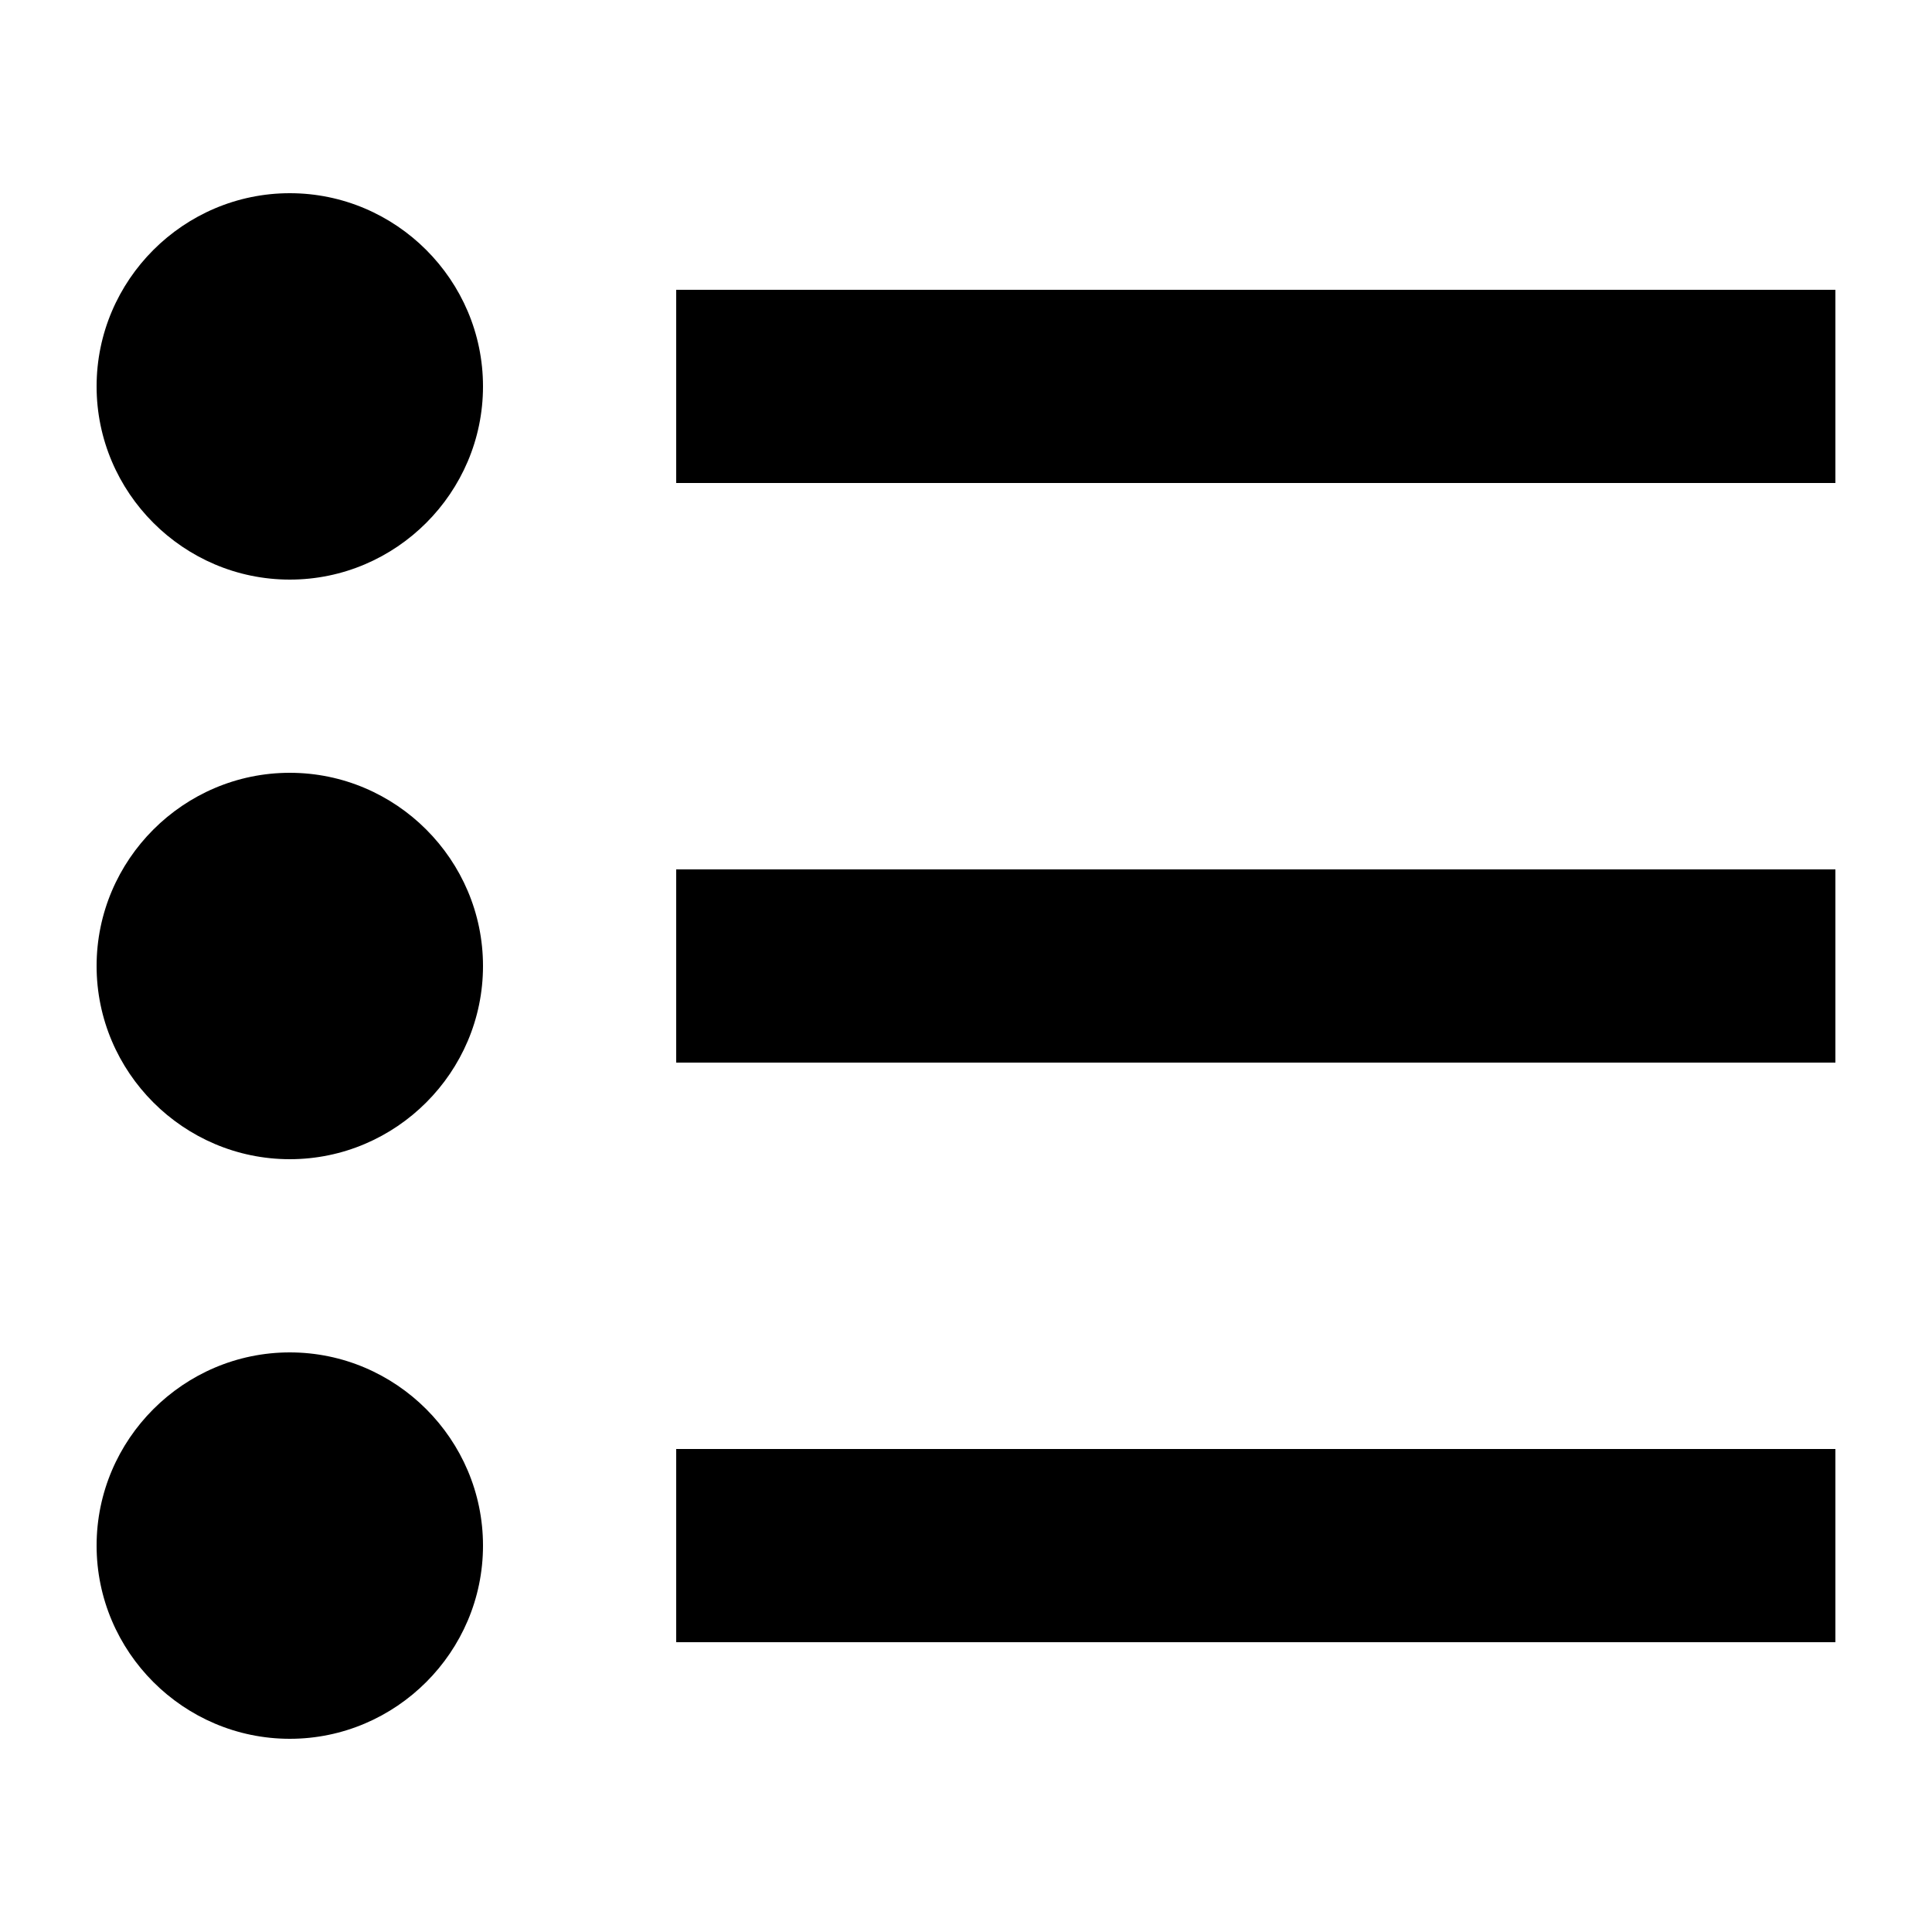 <?xml version="1.0" encoding="UTF-8" standalone="no"?>
<svg
   xmlns:dc="http://purl.org/dc/elements/1.1/"
   xmlns:cc="http://creativecommons.org/ns#"
   xmlns:rdf="http://www.w3.org/1999/02/22-rdf-syntax-ns#"
   xmlns:svg="http://www.w3.org/2000/svg"
   xmlns="http://www.w3.org/2000/svg"
   version="1.1"
   id="svg4651"
   viewBox="0 0 200 200"
   height="56.444mm"
   width="56.444mm">
  <defs
     id="defs4653" />
  <g
     transform="translate(-445.714,-355.219)"
     id="layer1">
    <g
       transform="matrix(10,0,0,10,425.714,335.219)"
       id="g4565"
       style="display:inline">
      <path
         d="M 21,7 9,7 9,5 21,5 21,7 Z M 7,6 C 7,7.1 6.1,8 5,8 3.9,8 3,7.1 3,6 3,4.9 3.9,4 5,4 6.1,4 7,4.9 7,6 Z"
         id="path4553" />
      <path
         d="m 21,13 -12,0 0,-2 12,0 0,2 z M 7,12 c 0,1.1 -0.9,2 -2,2 -1.1,0 -2,-0.9 -2,-2 0,-1.1 0.9,-2 2,-2 1.1,0 2,0.9 2,2 z"
         id="path4555" />
      <path
         d="m 21,19 -12,0 0,-2 12,0 0,2 z M 7,18 c 0,1.1 -0.9,2 -2,2 -1.1,0 -2,-0.9 -2,-2 0,-1.1 0.9,-2 2,-2 1.1,0 2,0.9 2,2 z"
         id="path4557" />
    </g>
  </g>
</svg>
